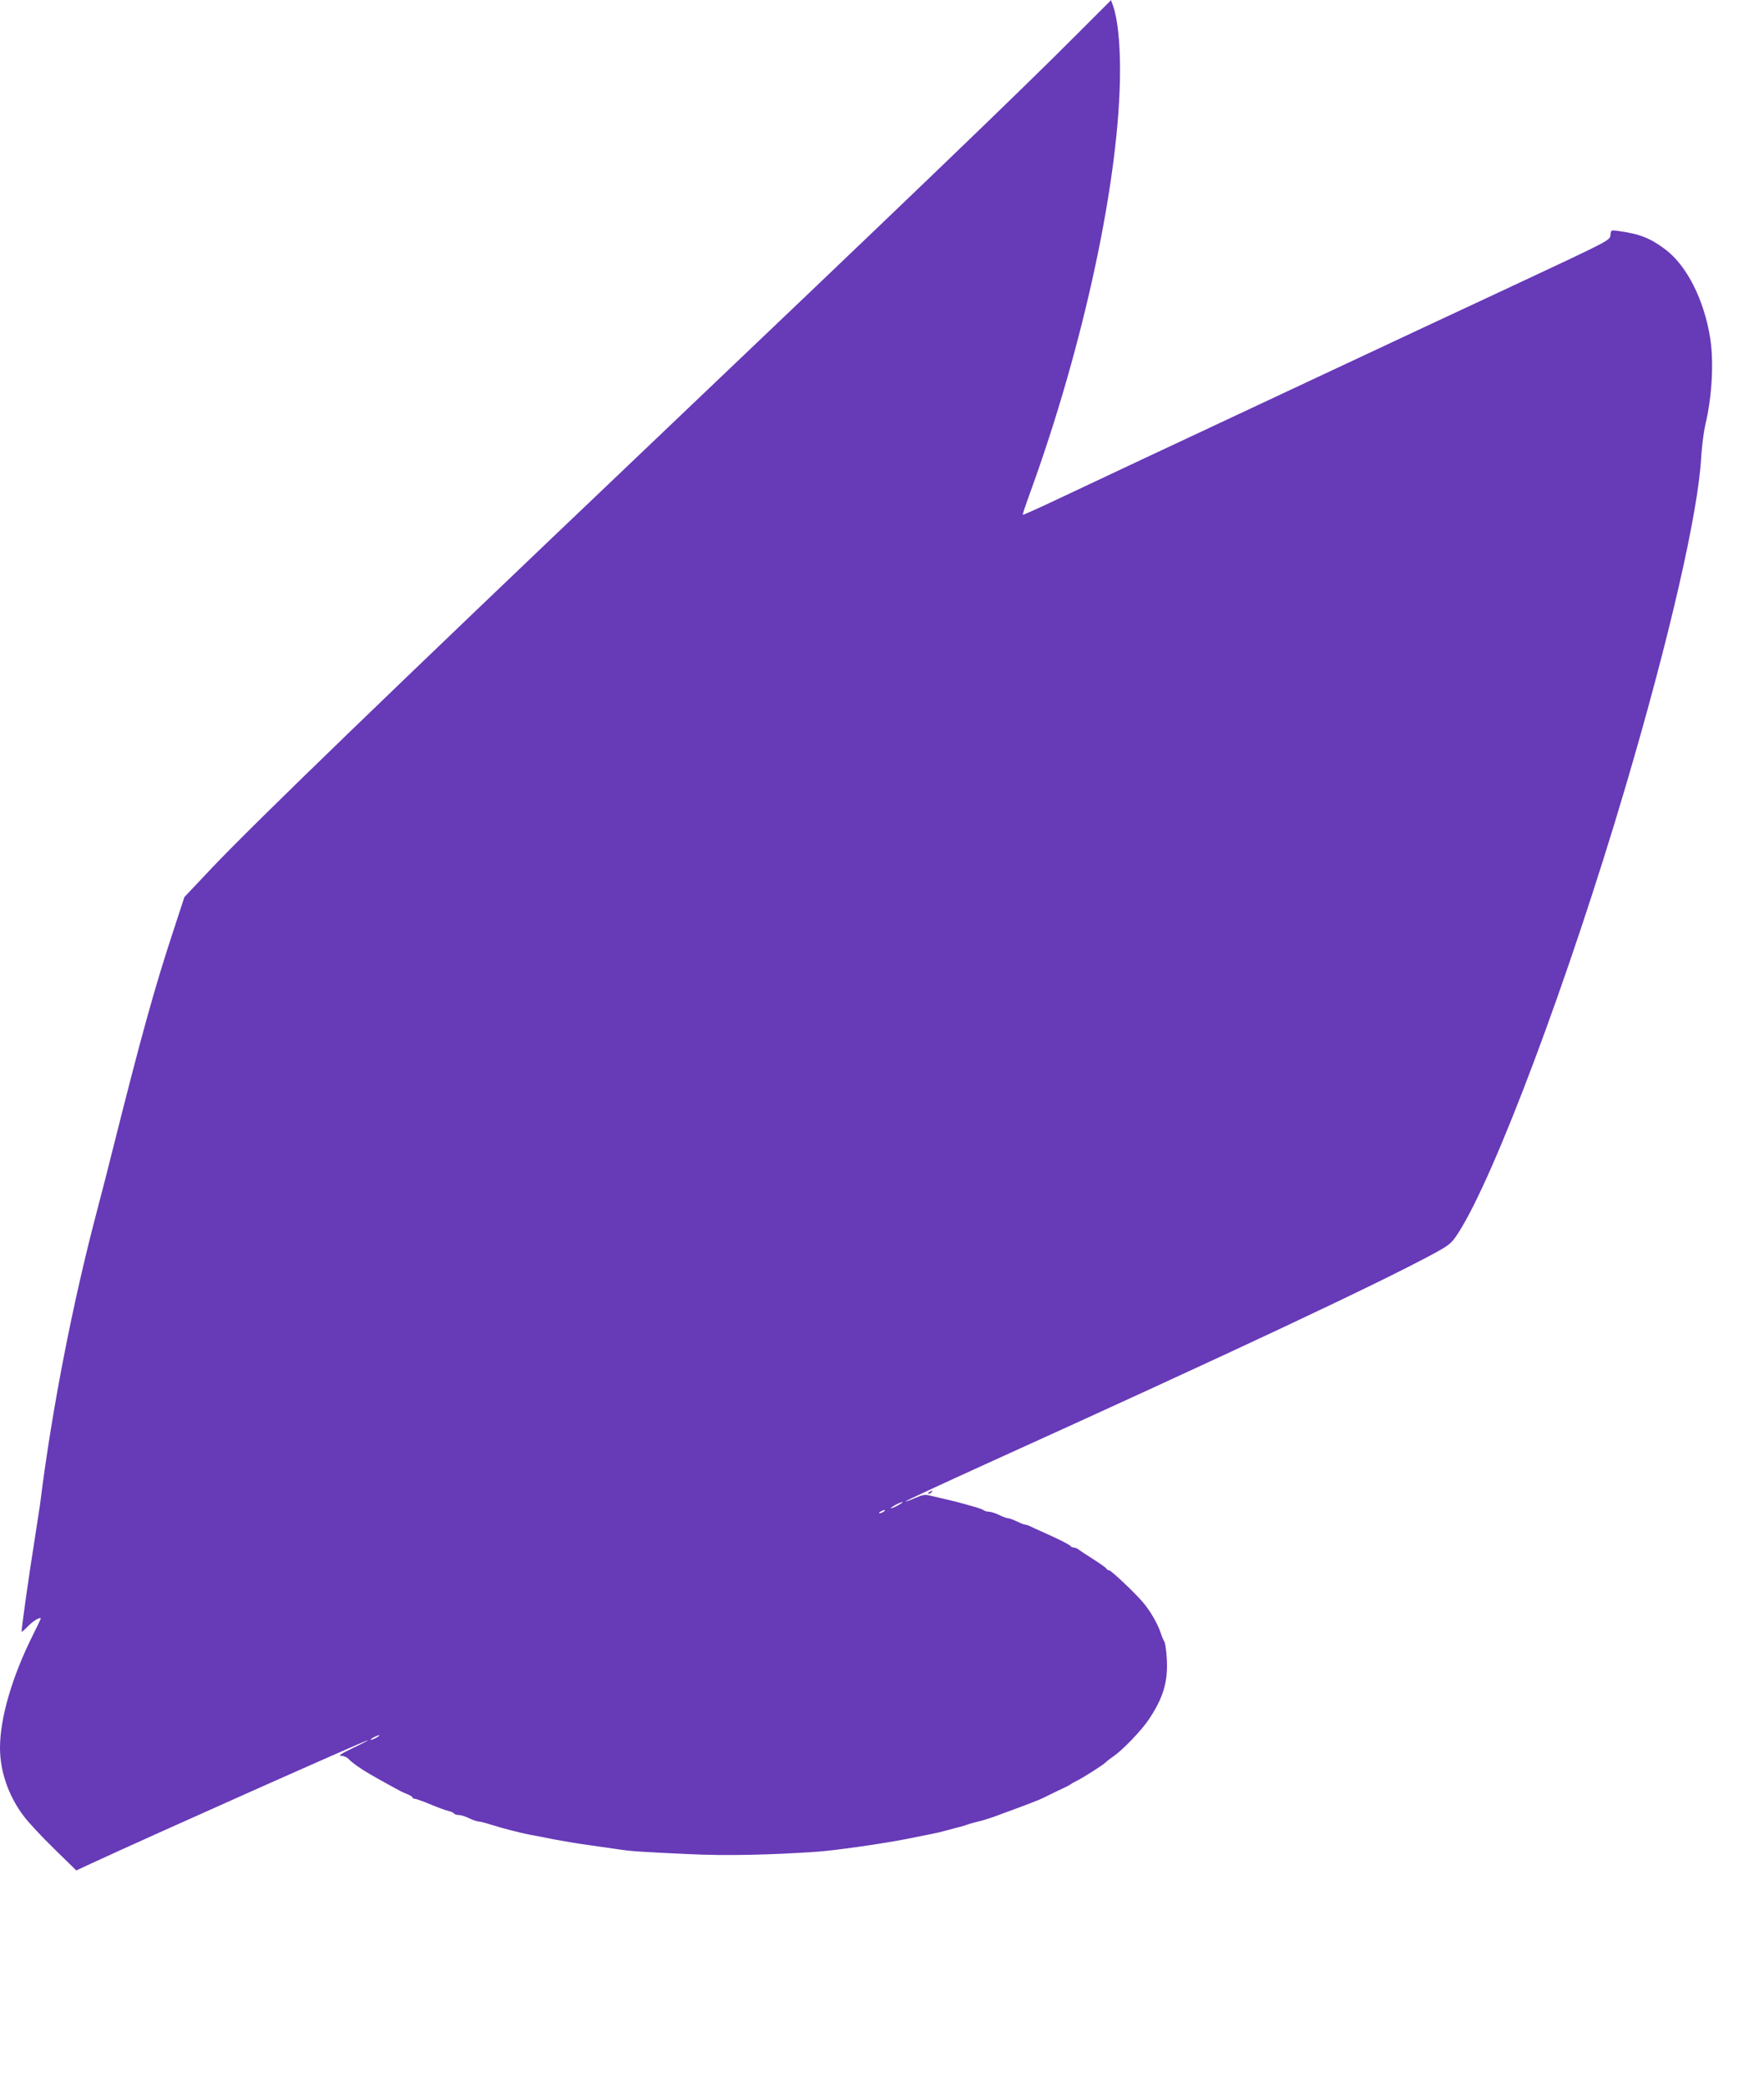 <?xml version="1.0" standalone="no"?>
<!DOCTYPE svg PUBLIC "-//W3C//DTD SVG 20010904//EN"
 "http://www.w3.org/TR/2001/REC-SVG-20010904/DTD/svg10.dtd">
<svg version="1.0" xmlns="http://www.w3.org/2000/svg"
 width="1082pt" height="1280pt" viewBox="0 0 1082 1280"
 preserveAspectRatio="xMidYMid meet">
<g transform="translate(0,1280) scale(0.1,-0.1)"
fill="#673ab7" stroke="none">
<path d="M6620 12604 c-370 -371 -988 -965 -2700 -2594 -1529 -1455 -2352
-2250 -2621 -2533 l-168 -178 -71 -217 c-112 -341 -194 -636 -365 -1317 -30
-121 -75 -296 -100 -390 -151 -572 -278 -1225 -350 -1805 -4 -25 -17 -112 -30
-195 -39 -244 -86 -577 -82 -581 2 -2 20 14 40 35 31 32 77 59 77 45 0 -2 -22
-48 -49 -102 -127 -254 -201 -508 -201 -690 0 -146 53 -298 148 -422 27 -36
110 -125 185 -198 l135 -132 88 41 c358 166 1691 760 1702 758 4 0 -38 -22
-93 -48 -74 -36 -93 -48 -72 -48 15 0 35 -9 45 -19 9 -11 37 -33 62 -50 41
-28 73 -47 191 -112 67 -37 74 -41 107 -54 17 -7 32 -16 32 -20 0 -5 6 -8 13
-8 7 0 50 -15 95 -34 46 -19 96 -38 112 -41 17 -4 32 -11 35 -16 4 -5 16 -9
29 -9 12 0 41 -9 64 -20 22 -11 49 -20 58 -20 9 0 44 -9 78 -20 70 -22 171
-48 236 -61 25 -4 92 -17 150 -29 58 -11 155 -27 215 -35 61 -9 139 -20 175
-25 79 -12 128 -16 437 -30 224 -11 500 -5 788 15 108 8 378 46 530 75 177 35
198 39 240 50 22 6 56 15 75 20 19 4 51 13 70 20 19 7 51 15 70 20 19 4 58 16
85 25 81 29 258 95 285 107 23 10 33 14 78 37 9 5 40 19 67 32 28 13 52 26 55
29 3 3 19 12 35 20 39 19 159 95 176 112 8 8 30 25 49 38 57 39 173 160 216
225 90 134 119 234 111 373 -3 51 -10 98 -15 105 -5 7 -15 30 -22 52 -18 55
-61 131 -105 184 -43 53 -199 201 -211 201 -7 0 -14 4 -16 9 -1 5 -39 32 -83
60 -44 28 -85 55 -92 61 -7 5 -19 10 -27 10 -8 0 -16 4 -18 8 -3 8 -87 50
-183 92 -27 12 -58 26 -67 31 -10 5 -23 9 -28 9 -6 0 -30 9 -52 20 -23 11 -48
20 -55 20 -8 0 -33 9 -55 20 -23 11 -51 20 -63 20 -11 0 -25 4 -30 8 -6 5 -30
14 -55 21 -25 7 -58 16 -75 21 -16 5 -59 16 -95 24 -36 8 -82 19 -103 24 -33
9 -47 6 -94 -14 -31 -14 -57 -23 -59 -21 -2 2 217 104 488 227 1529 693 2433
1118 2766 1300 85 47 97 58 136 118 223 345 678 1558 1025 2732 270 914 449
1692 466 2031 4 63 15 150 25 194 41 170 53 384 30 531 -37 233 -141 441 -272
542 -95 72 -161 98 -295 116 -41 6 -42 5 -45 -26 -3 -32 -3 -32 -578 -301
-316 -147 -888 -415 -1270 -594 -382 -179 -841 -394 -1020 -478 -179 -84 -417
-196 -529 -249 -112 -53 -206 -95 -208 -93 -1 2 17 57 41 123 336 920 556
1952 556 2603 0 174 -15 315 -42 393 l-13 37 -195 -195z m-1110 -9034 c-19
-11 -39 -19 -45 -19 -5 0 6 8 25 19 19 11 40 19 45 19 6 0 -6 -8 -25 -19z
m-90 -40 c-8 -5 -19 -10 -25 -10 -5 0 -3 5 5 10 8 5 20 10 25 10 6 0 3 -5 -5
-10z m-3110 -1385 c-14 -8 -29 -14 -35 -14 -5 0 1 6 15 14 14 8 30 14 35 14 6
0 -1 -6 -15 -14z"/>
<path d="M5700 3650 c-9 -6 -10 -10 -3 -10 6 0 15 5 18 10 8 12 4 12 -15 0z"/>
</g>
</svg>
